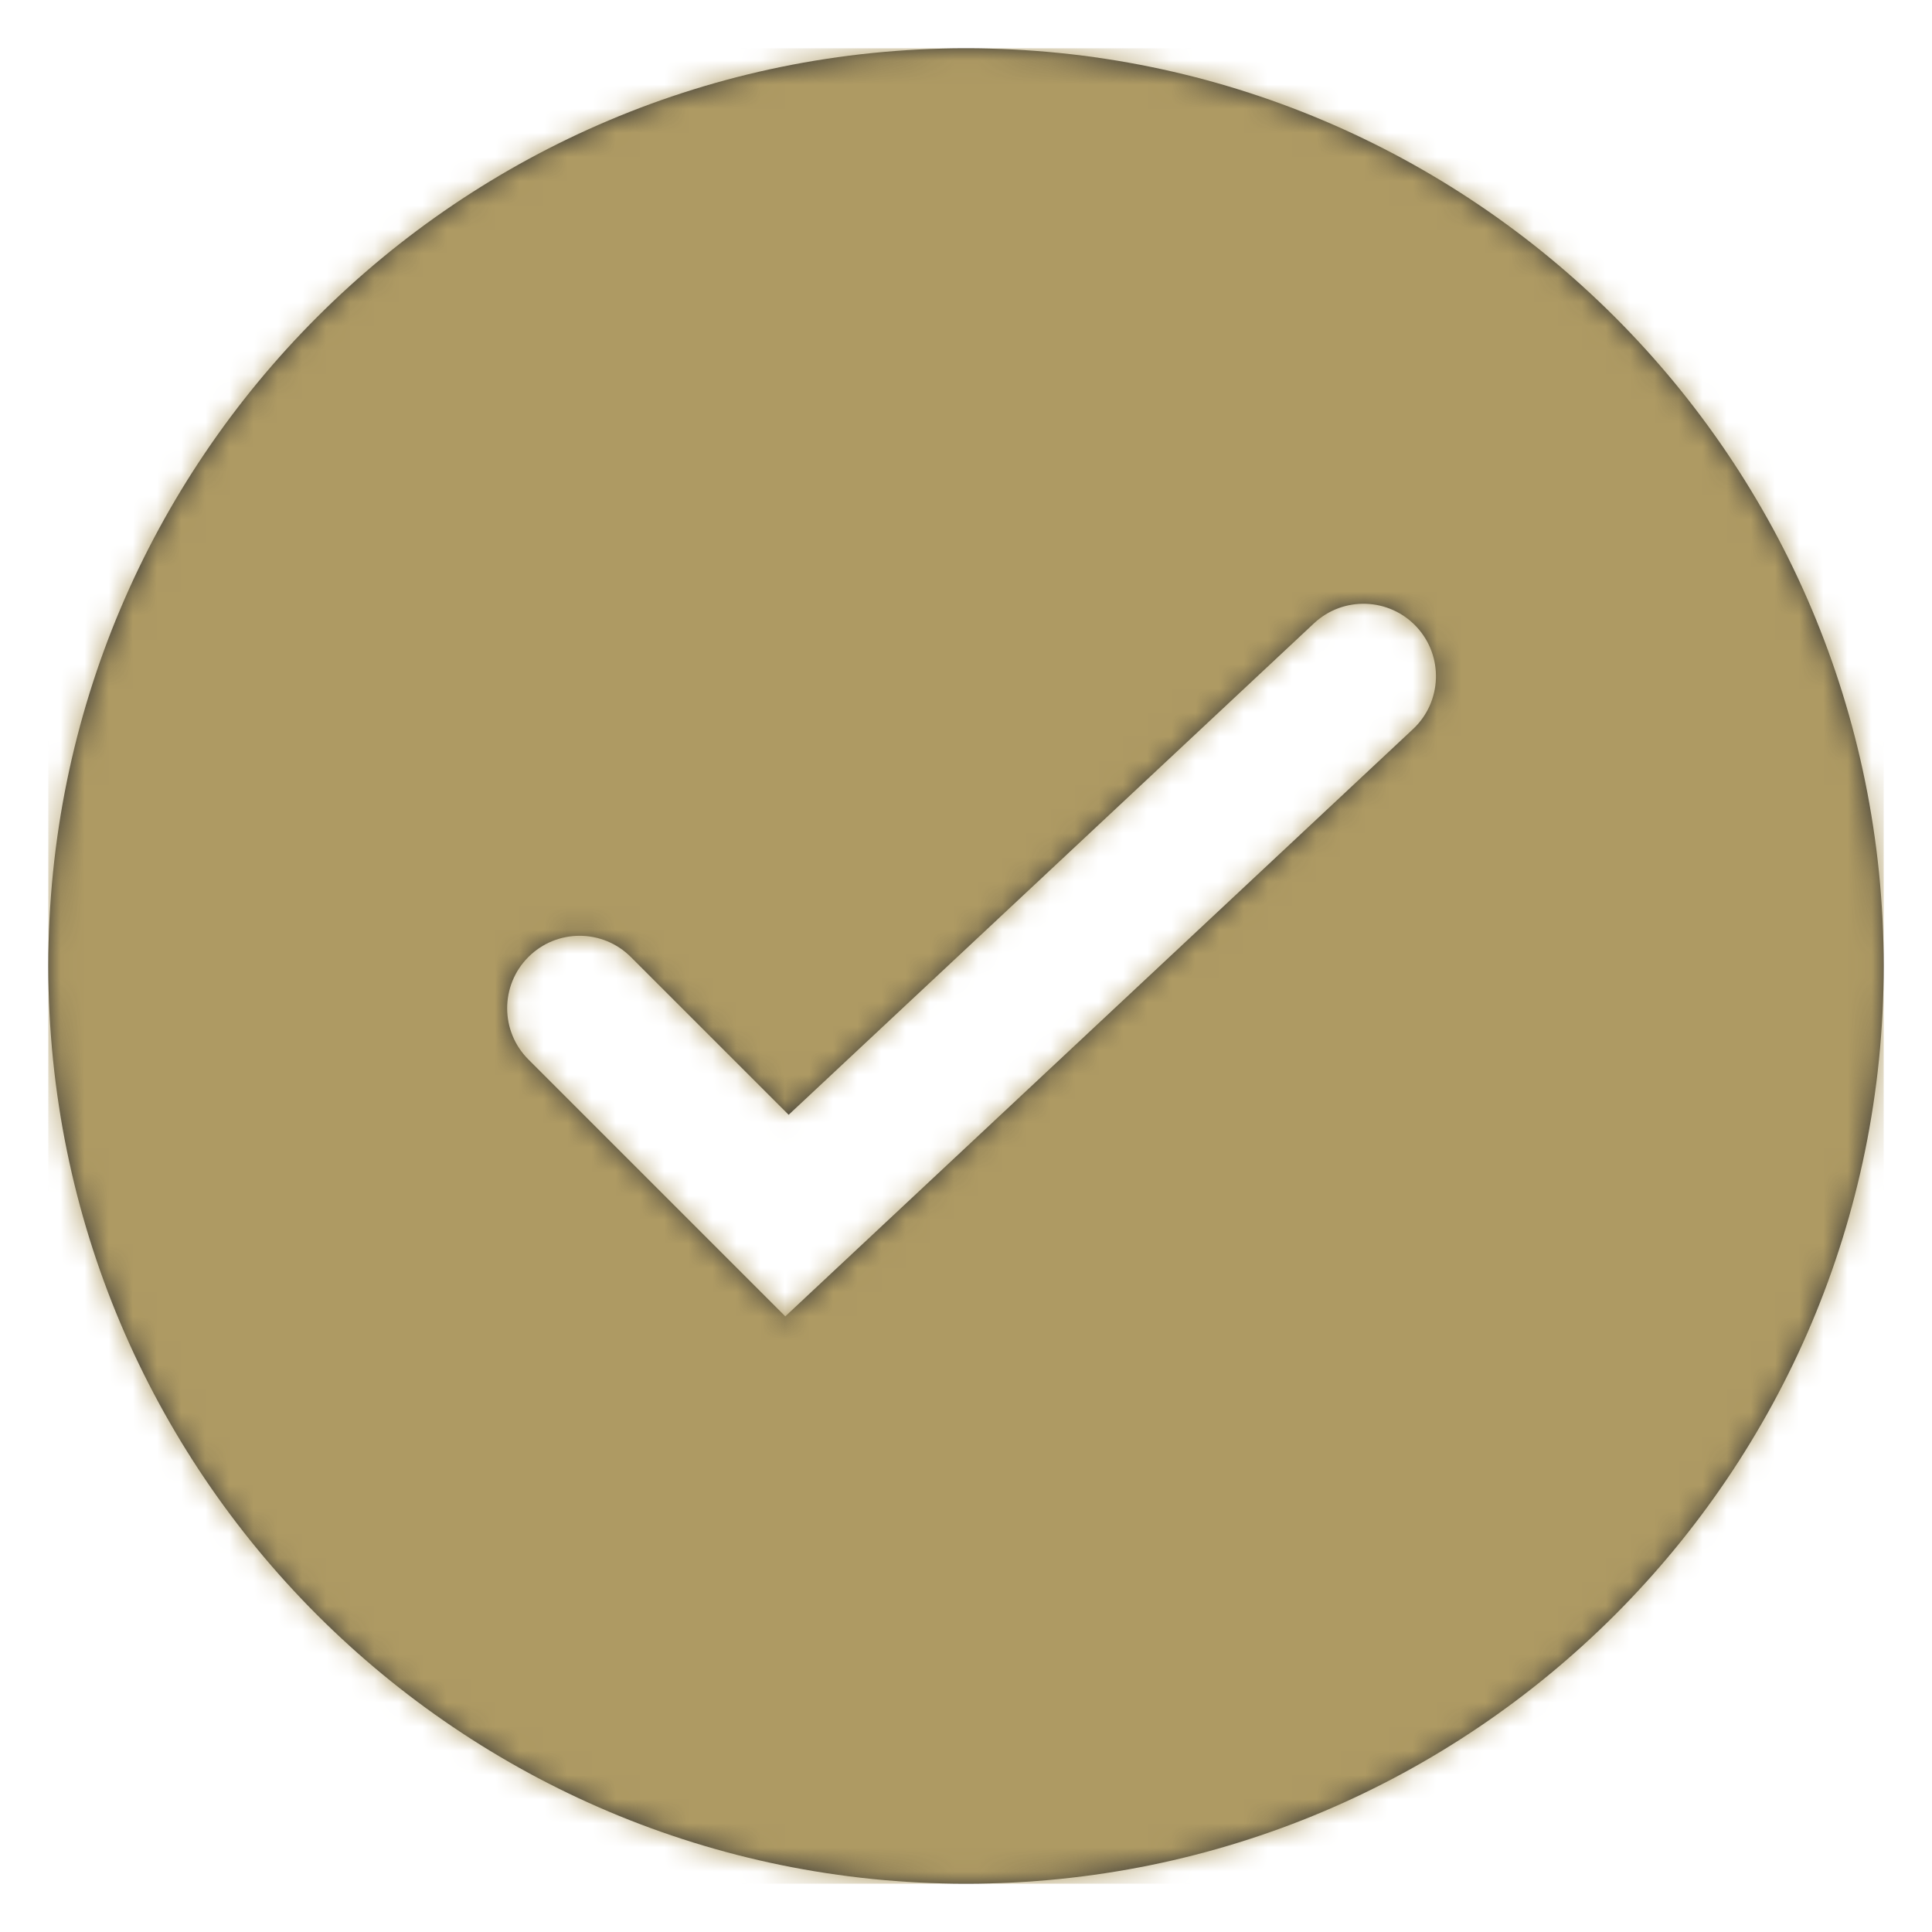 <?xml version="1.0" encoding="UTF-8"?>
<svg width="80px" height="80px" viewBox="0 0 80 80" version="1.1" xmlns="http://www.w3.org/2000/svg" xmlns:xlink="http://www.w3.org/1999/xlink">
    <title>Frubiase_Bullet_Icon</title>
    <defs>
        <path d="M38,0 C58.987,0 76,17.013 76,38 C76,58.987 58.987,76 38,76 C17.013,76 0,58.987 0,38 C0,17.013 17.013,0 38,0 Z M56.651,23.95 C55.519,22.741 53.62,22.677 52.41,23.809 L52.41,23.809 L30.656,44.161 L24.121,37.627 C22.95,36.456 21.05,36.456 19.879,37.627 C18.707,38.799 18.707,40.698 19.879,41.87 L19.879,41.87 L30.517,52.508 L56.51,28.191 C57.719,27.059 57.783,25.16 56.651,23.95 Z" id="path-1"></path>
    </defs>
    <g id="Frubiase_Bullet_Icon" stroke="none" stroke-width="1" fill="none" fill-rule="evenodd">
        <g id="BULLET" transform="translate(2, 2)">
            <mask id="mask-2" fill="white">
                <use xlink:href="#path-1"></use>
            </mask>
            <use id="ICON" fill="#343434" fill-rule="nonzero" xlink:href="#path-1"></use>
            <g id="Group" mask="url(#mask-2)" fill="#AE9A63">
                <g id="COLOUR">
                    <rect id="Colour/Primary/HG-Teal" x="0" y="0" width="76" height="76"></rect>
                </g>
            </g>
        </g>
    </g>
</svg>
